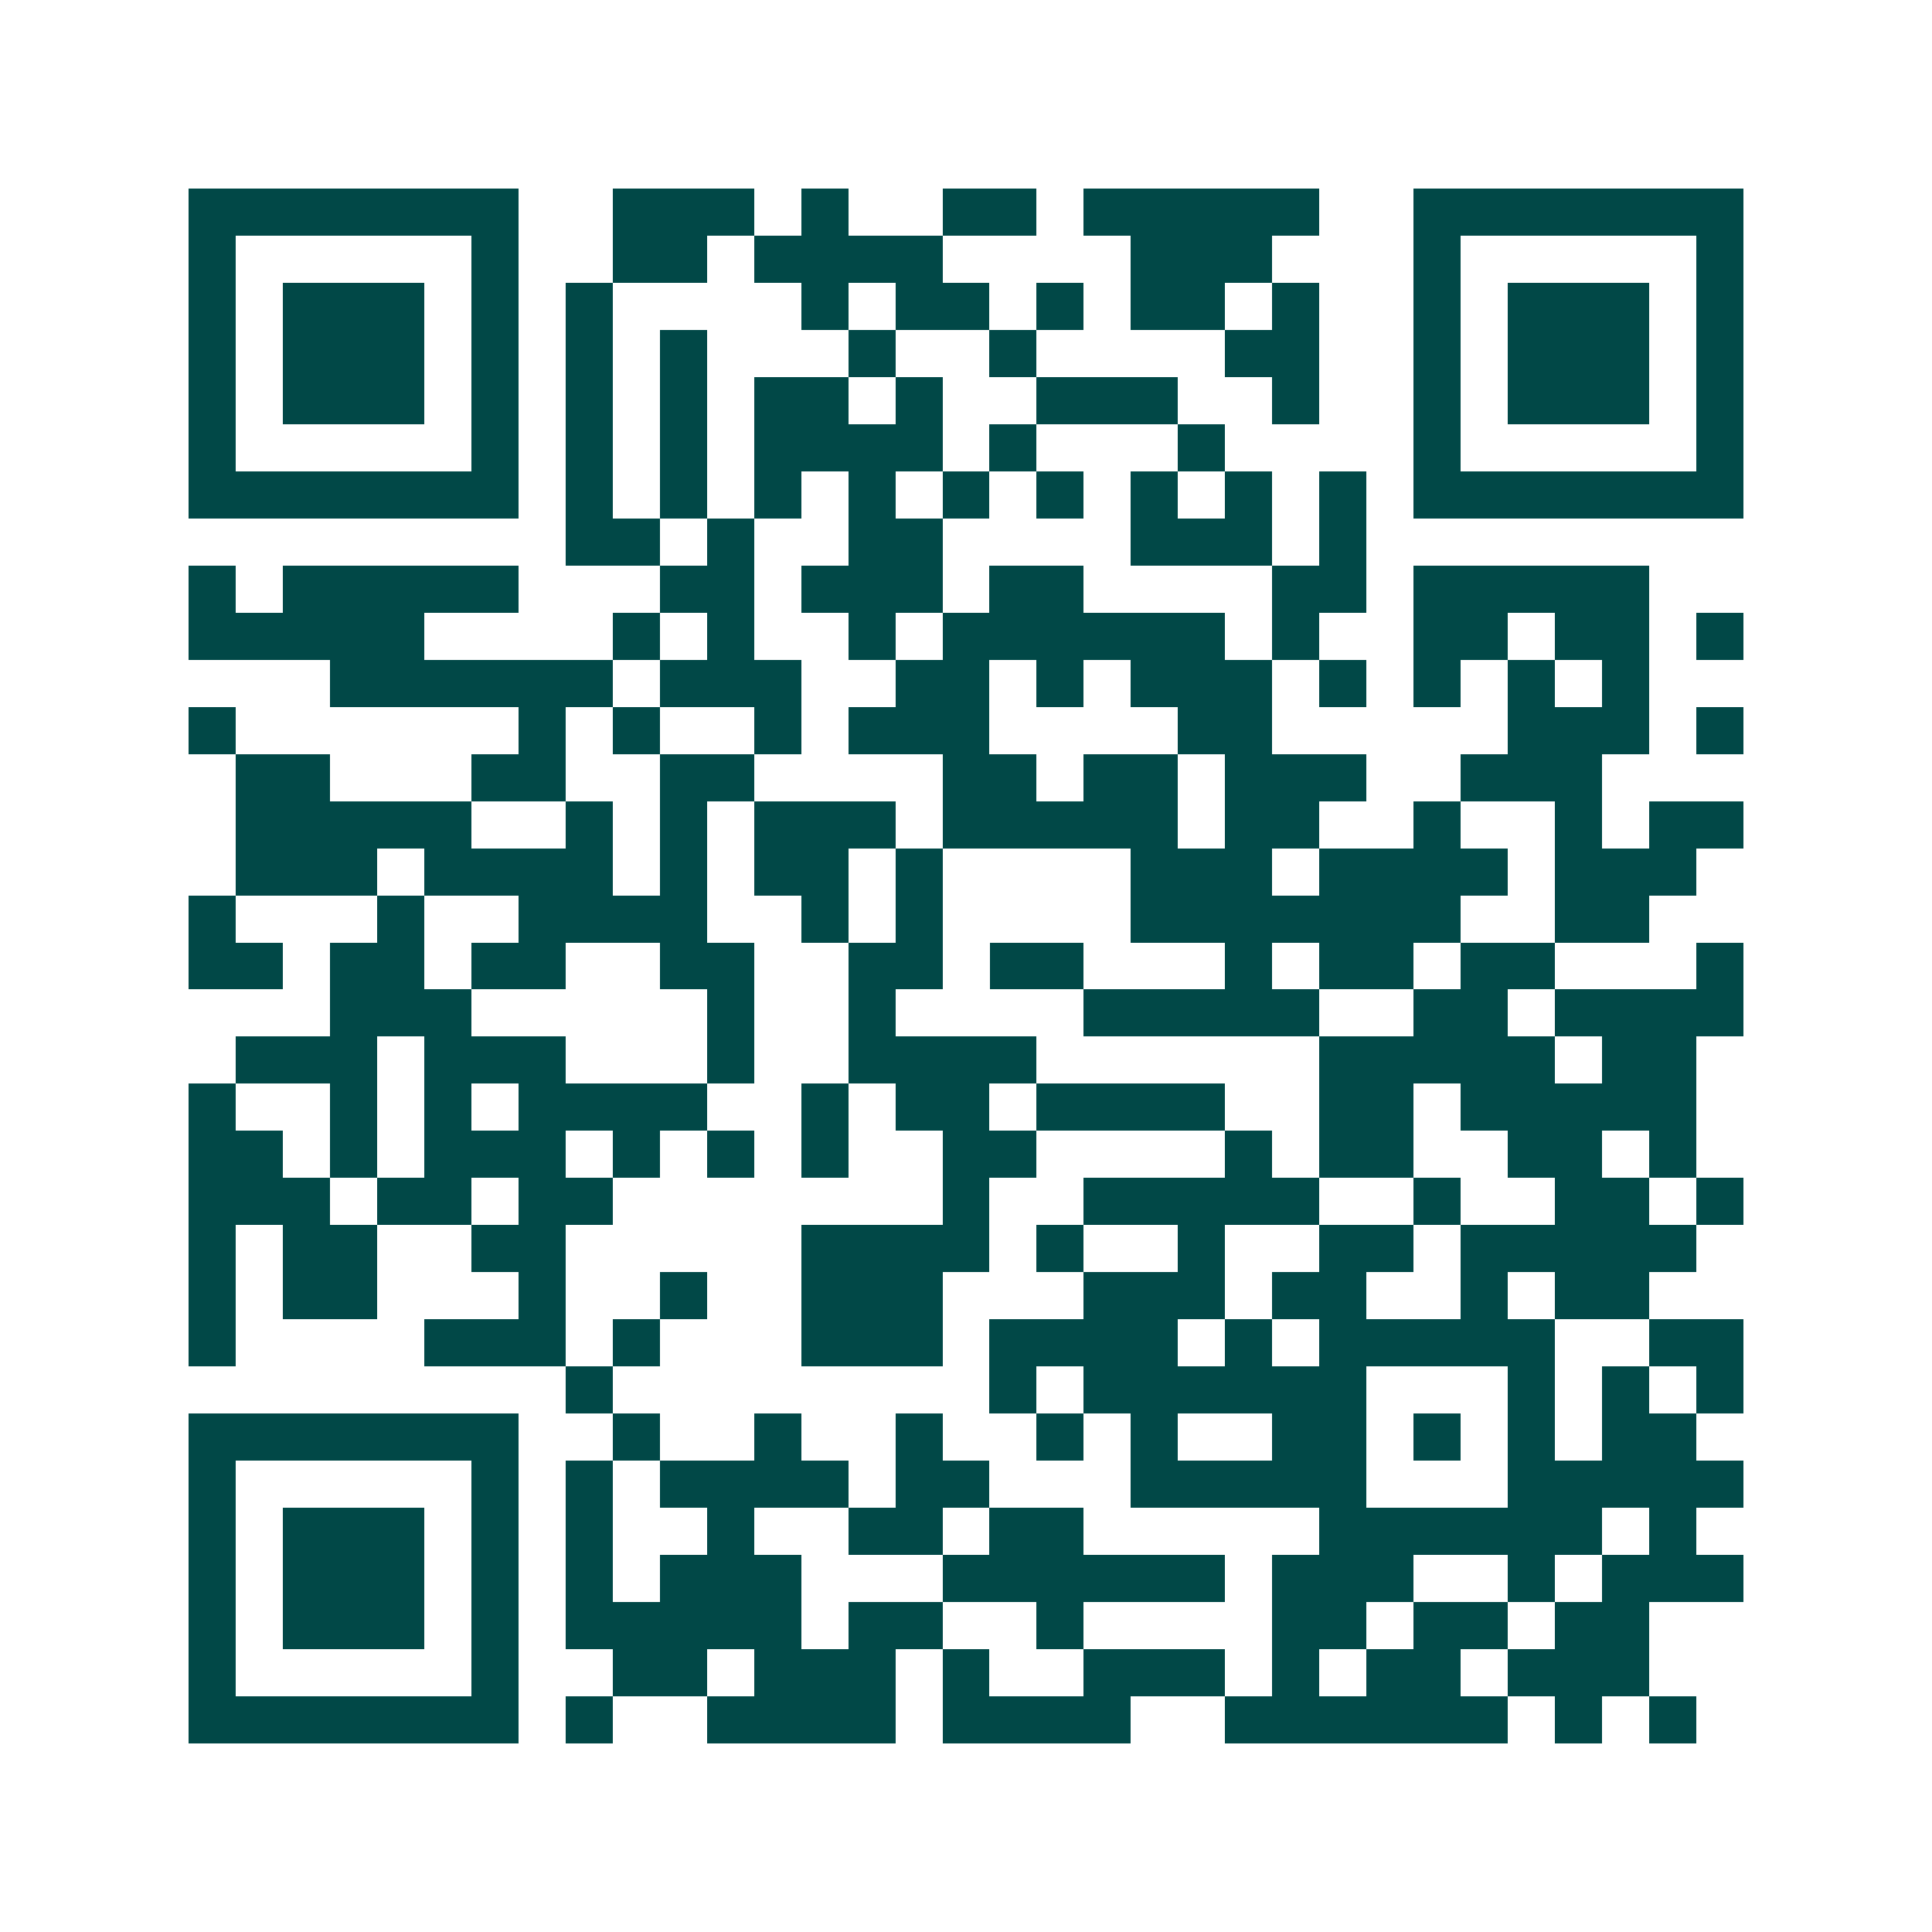 <svg xmlns="http://www.w3.org/2000/svg" width="200" height="200" viewBox="0 0 41 41" shape-rendering="crispEdges"><path fill="#ffffff" d="M0 0h41v41H0z"/><path stroke="#014847" d="M4 4.5h7m2 0h3m1 0h1m2 0h2m1 0h5m2 0h7M4 5.5h1m5 0h1m2 0h2m1 0h4m4 0h3m3 0h1m5 0h1M4 6.5h1m1 0h3m1 0h1m1 0h1m4 0h1m1 0h2m1 0h1m1 0h2m1 0h1m2 0h1m1 0h3m1 0h1M4 7.5h1m1 0h3m1 0h1m1 0h1m1 0h1m3 0h1m2 0h1m4 0h2m2 0h1m1 0h3m1 0h1M4 8.5h1m1 0h3m1 0h1m1 0h1m1 0h1m1 0h2m1 0h1m2 0h3m2 0h1m2 0h1m1 0h3m1 0h1M4 9.5h1m5 0h1m1 0h1m1 0h1m1 0h4m1 0h1m3 0h1m4 0h1m5 0h1M4 10.5h7m1 0h1m1 0h1m1 0h1m1 0h1m1 0h1m1 0h1m1 0h1m1 0h1m1 0h1m1 0h7M12 11.5h2m1 0h1m2 0h2m4 0h3m1 0h1M4 12.5h1m1 0h5m3 0h2m1 0h3m1 0h2m4 0h2m1 0h5M4 13.5h5m4 0h1m1 0h1m2 0h1m1 0h6m1 0h1m2 0h2m1 0h2m1 0h1M7 14.5h6m1 0h3m2 0h2m1 0h1m1 0h3m1 0h1m1 0h1m1 0h1m1 0h1M4 15.5h1m6 0h1m1 0h1m2 0h1m1 0h3m4 0h2m5 0h3m1 0h1M5 16.5h2m3 0h2m2 0h2m4 0h2m1 0h2m1 0h3m2 0h3M5 17.5h5m2 0h1m1 0h1m1 0h3m1 0h5m1 0h2m2 0h1m2 0h1m1 0h2M5 18.5h3m1 0h4m1 0h1m1 0h2m1 0h1m4 0h3m1 0h4m1 0h3M4 19.5h1m3 0h1m2 0h4m2 0h1m1 0h1m4 0h7m2 0h2M4 20.5h2m1 0h2m1 0h2m2 0h2m2 0h2m1 0h2m3 0h1m1 0h2m1 0h2m3 0h1M7 21.5h3m5 0h1m2 0h1m4 0h5m2 0h2m1 0h4M5 22.5h3m1 0h3m3 0h1m2 0h4m6 0h5m1 0h2M4 23.5h1m2 0h1m1 0h1m1 0h4m2 0h1m1 0h2m1 0h4m2 0h2m1 0h5M4 24.5h2m1 0h1m1 0h3m1 0h1m1 0h1m1 0h1m2 0h2m4 0h1m1 0h2m2 0h2m1 0h1M4 25.5h3m1 0h2m1 0h2m7 0h1m2 0h5m2 0h1m2 0h2m1 0h1M4 26.5h1m1 0h2m2 0h2m5 0h4m1 0h1m2 0h1m2 0h2m1 0h5M4 27.5h1m1 0h2m3 0h1m2 0h1m2 0h3m3 0h3m1 0h2m2 0h1m1 0h2M4 28.5h1m4 0h3m1 0h1m3 0h3m1 0h4m1 0h1m1 0h5m2 0h2M12 29.5h1m8 0h1m1 0h6m3 0h1m1 0h1m1 0h1M4 30.5h7m2 0h1m2 0h1m2 0h1m2 0h1m1 0h1m2 0h2m1 0h1m1 0h1m1 0h2M4 31.5h1m5 0h1m1 0h1m1 0h4m1 0h2m3 0h5m3 0h5M4 32.5h1m1 0h3m1 0h1m1 0h1m2 0h1m2 0h2m1 0h2m5 0h6m1 0h1M4 33.5h1m1 0h3m1 0h1m1 0h1m1 0h3m3 0h6m1 0h3m2 0h1m1 0h3M4 34.5h1m1 0h3m1 0h1m1 0h5m1 0h2m2 0h1m4 0h2m1 0h2m1 0h2M4 35.5h1m5 0h1m2 0h2m1 0h3m1 0h1m2 0h3m1 0h1m1 0h2m1 0h3M4 36.5h7m1 0h1m2 0h4m1 0h4m2 0h6m1 0h1m1 0h1"/></svg>
